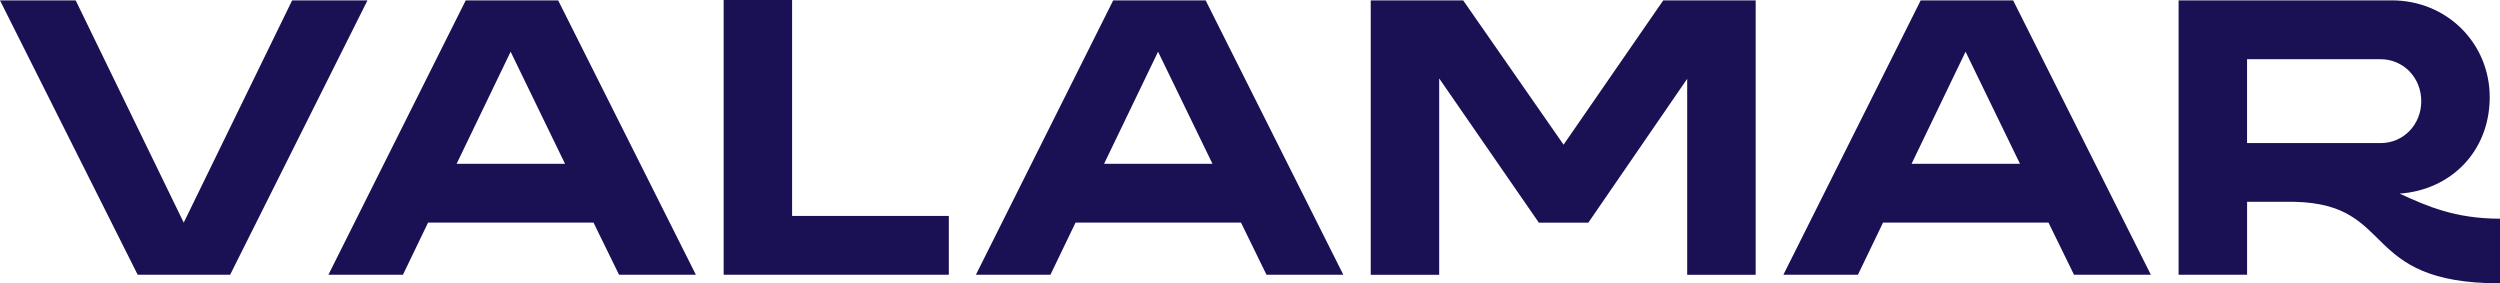<svg width="300" height="34" viewBox="0 0 300 34" fill="none" xmlns="http://www.w3.org/2000/svg">
<g clip-path="url(#clip0_3920_4787)">
<path d="M299.968 33.831H299.972V26.069H299.968V33.831Z" fill="#1C125C"/>
<path d="M287.037 0.045H261.432V32.968H269.65V24.219H275.356C287.678 24.5 283.026 34 300 34V26.242C294.614 26.242 291.236 24.739 287.951 23.232C294.109 22.807 298.766 18.154 298.766 11.664C298.766 5.173 293.609 0.045 287.037 0.045ZM269.646 17.167V7.105H285.667C288.403 7.105 290.551 9.314 290.551 12.138C290.551 14.962 288.407 17.171 285.667 17.171H269.646V17.167Z" fill="#1A1154"/>
<path d="M235.87 6.209L242.398 19.657H229.387L235.866 6.209H235.87ZM230.485 0.045L214.007 32.968H222.951L225.965 26.713H245.82L248.881 32.968H258.102L241.576 0.045H230.485Z" fill="#1A1154"/>
<path d="M138.97 6.209L145.498 19.657H132.487L138.966 6.209H138.97ZM133.585 0.045L117.108 32.968H126.051L129.065 26.713H148.92L151.977 32.968H161.198L144.676 0.045H133.585Z" fill="#1A1154"/>
<path d="M86.838 -0V32.968H113.858V25.912H95.052V-0H86.838Z" fill="#1A1154"/>
<path d="M61.276 6.209L67.804 19.657H54.793L61.273 6.209H61.276ZM55.887 0.045L39.41 32.968H48.354L51.367 26.713H71.222L74.284 32.968H83.504L66.979 0.045H55.887Z" fill="#1A1154"/>
<path d="M35.054 0.05L22.047 26.713L9.084 0.05H0L16.521 32.968H27.617L44.094 0.05H35.054Z" fill="#1A1154"/>
<path d="M164.488 32.98H172.702V9.409L184.663 26.721H190.598L202.463 9.455V32.98H210.681V0.045H199.59L187.629 17.361L175.579 0.045H164.488V32.98Z" fill="#1A1154"/>
</g>
<defs>
<clipPath id="clip0_3920_4787">
<rect width="300" height="34" fill="white"/>
</clipPath>
</defs>
</svg>
